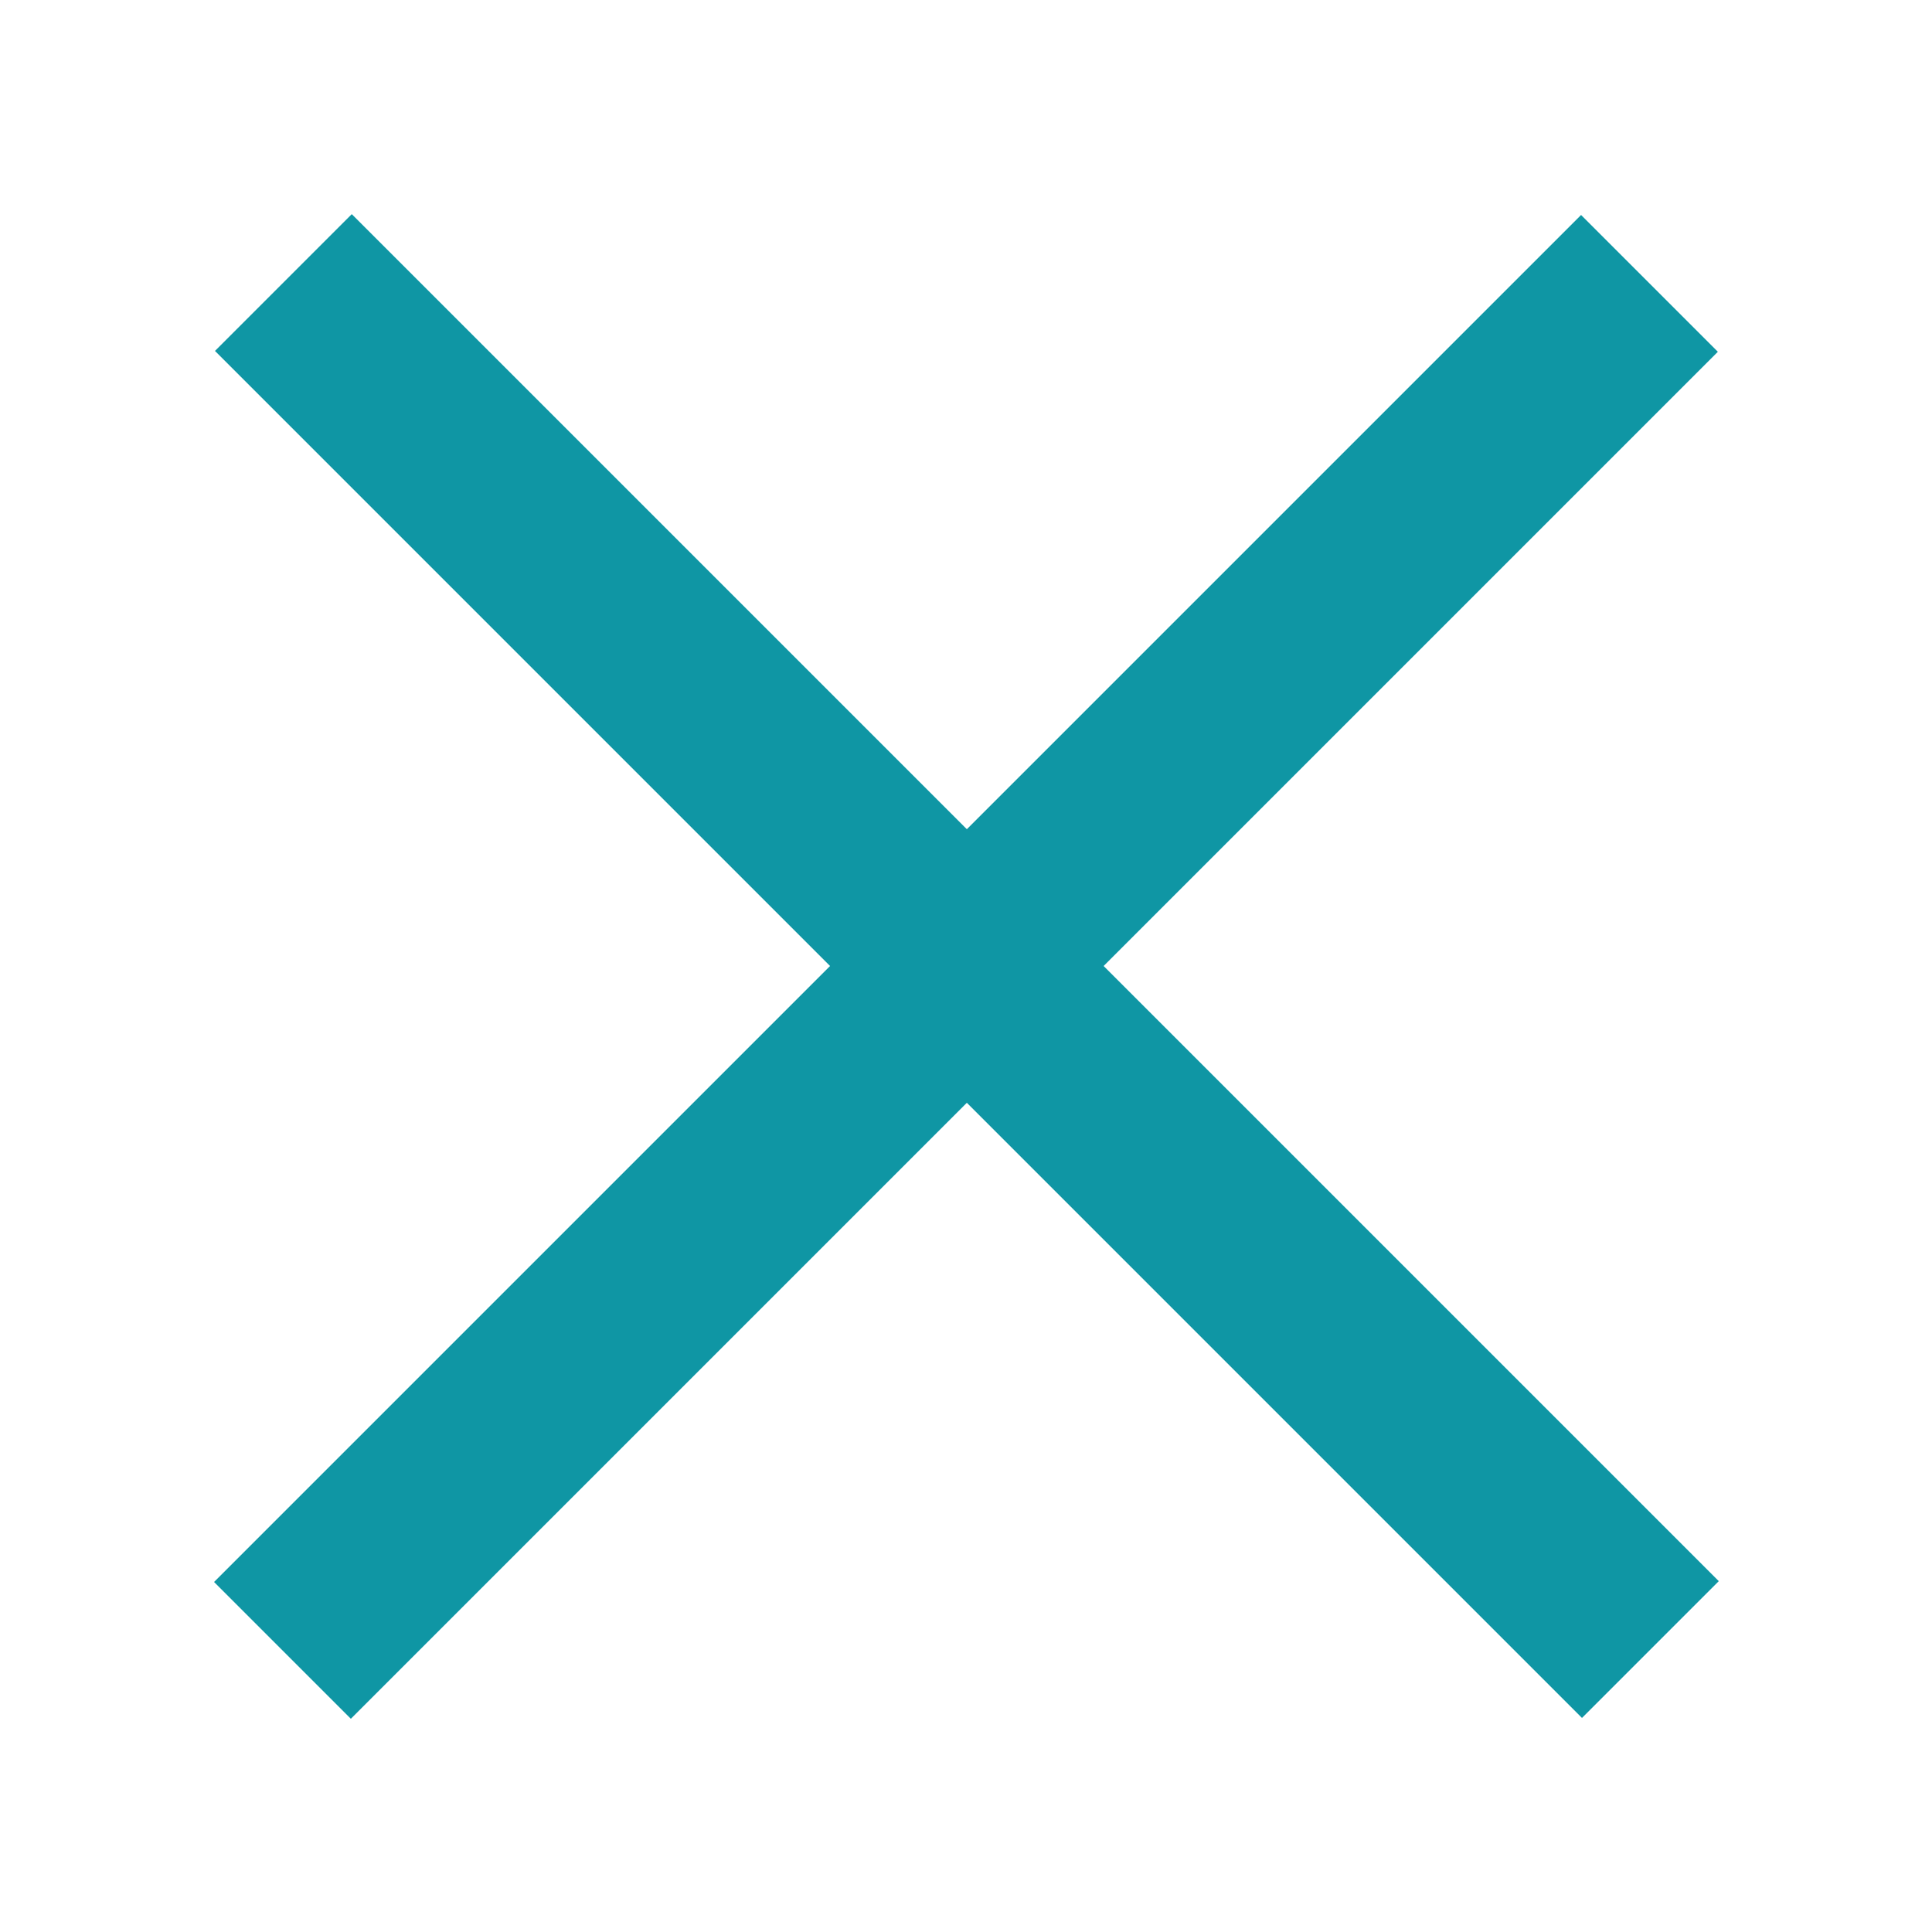 <?xml version="1.0" encoding="UTF-8" standalone="no"?>
<!DOCTYPE svg PUBLIC "-//W3C//DTD SVG 1.1//EN" "http://www.w3.org/Graphics/SVG/1.1/DTD/svg11.dtd">
<svg width="100%" height="100%" viewBox="0 0 100 100" version="1.1" xmlns="http://www.w3.org/2000/svg" xmlns:xlink="http://www.w3.org/1999/xlink" xml:space="preserve" xmlns:serif="http://www.serif.com/" style="fill-rule:evenodd;clip-rule:evenodd;stroke-linejoin:round;stroke-miterlimit:2;">
    <g transform="matrix(0.354,0.354,-0.722,0.722,69.828,-3.769)">
        <rect x="38" y="2" width="20" height="98" style="fill:rgb(15,150,164);"/>
    </g>
    <g transform="matrix(0.354,-0.354,0.722,0.722,-3.769,30.172)">
        <rect x="38" y="2" width="20" height="98" style="fill:rgb(15,150,164);"/>
    </g>
</svg>
